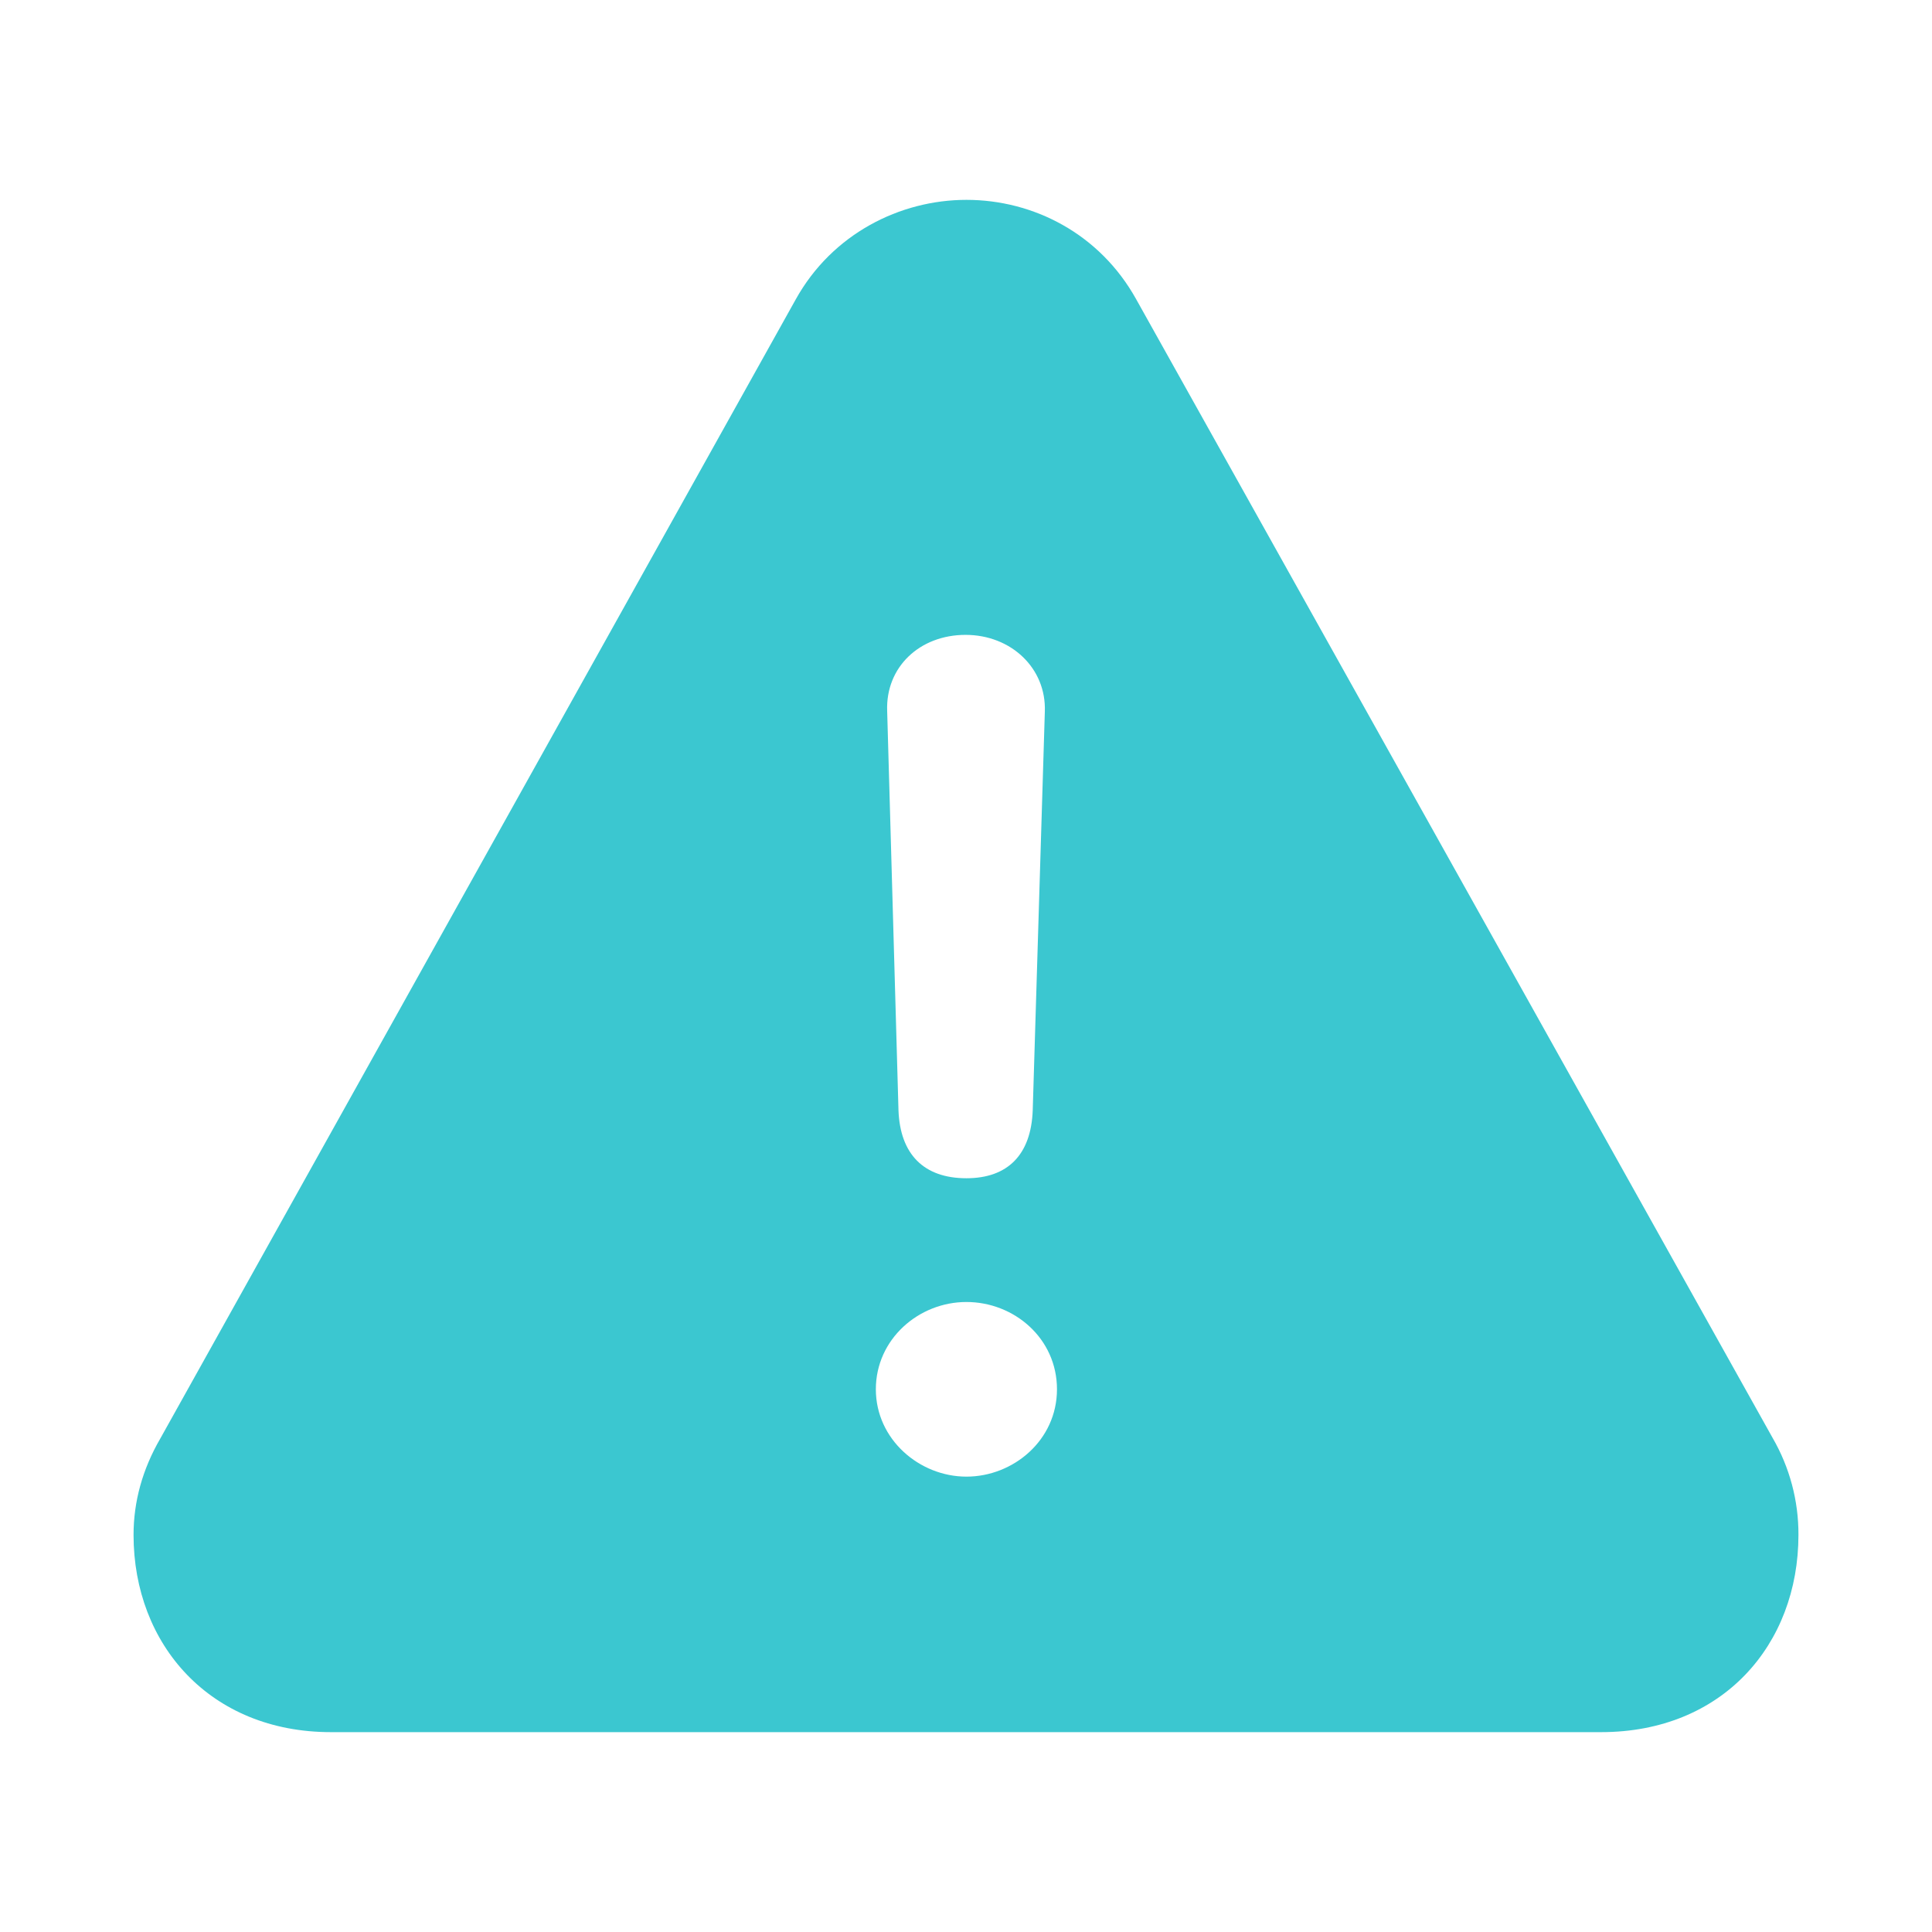 <?xml version="1.0" encoding="UTF-8"?> <svg xmlns="http://www.w3.org/2000/svg" width="56" height="56" viewBox="0 0 56 56" fill="none"> <path d="M9.59 50.207H46.41C49.926 50.207 52.129 47.676 52.129 44.488C52.133 43.501 51.874 42.53 51.379 41.676L32.934 8.676C31.879 6.777 29.957 5.793 28.012 5.793C26.09 5.793 24.122 6.777 23.066 8.676L4.645 41.699C4.129 42.589 3.871 43.527 3.871 44.489C3.871 47.676 6.098 50.207 9.59 50.207ZM28.012 34.152C26.77 34.152 26.09 33.449 26.043 32.184L25.715 20.606C25.668 19.34 26.652 18.402 27.988 18.402C29.301 18.402 30.332 19.363 30.285 20.629L29.934 32.184C29.887 33.473 29.207 34.152 28.012 34.152ZM28.012 42.801C26.652 42.801 25.387 41.723 25.387 40.269C25.387 38.816 26.629 37.739 28.012 37.739C29.395 37.739 30.637 38.793 30.637 40.269C30.637 41.746 29.371 42.801 28.012 42.801Z" fill="#3BC7D0"></path> </svg> 